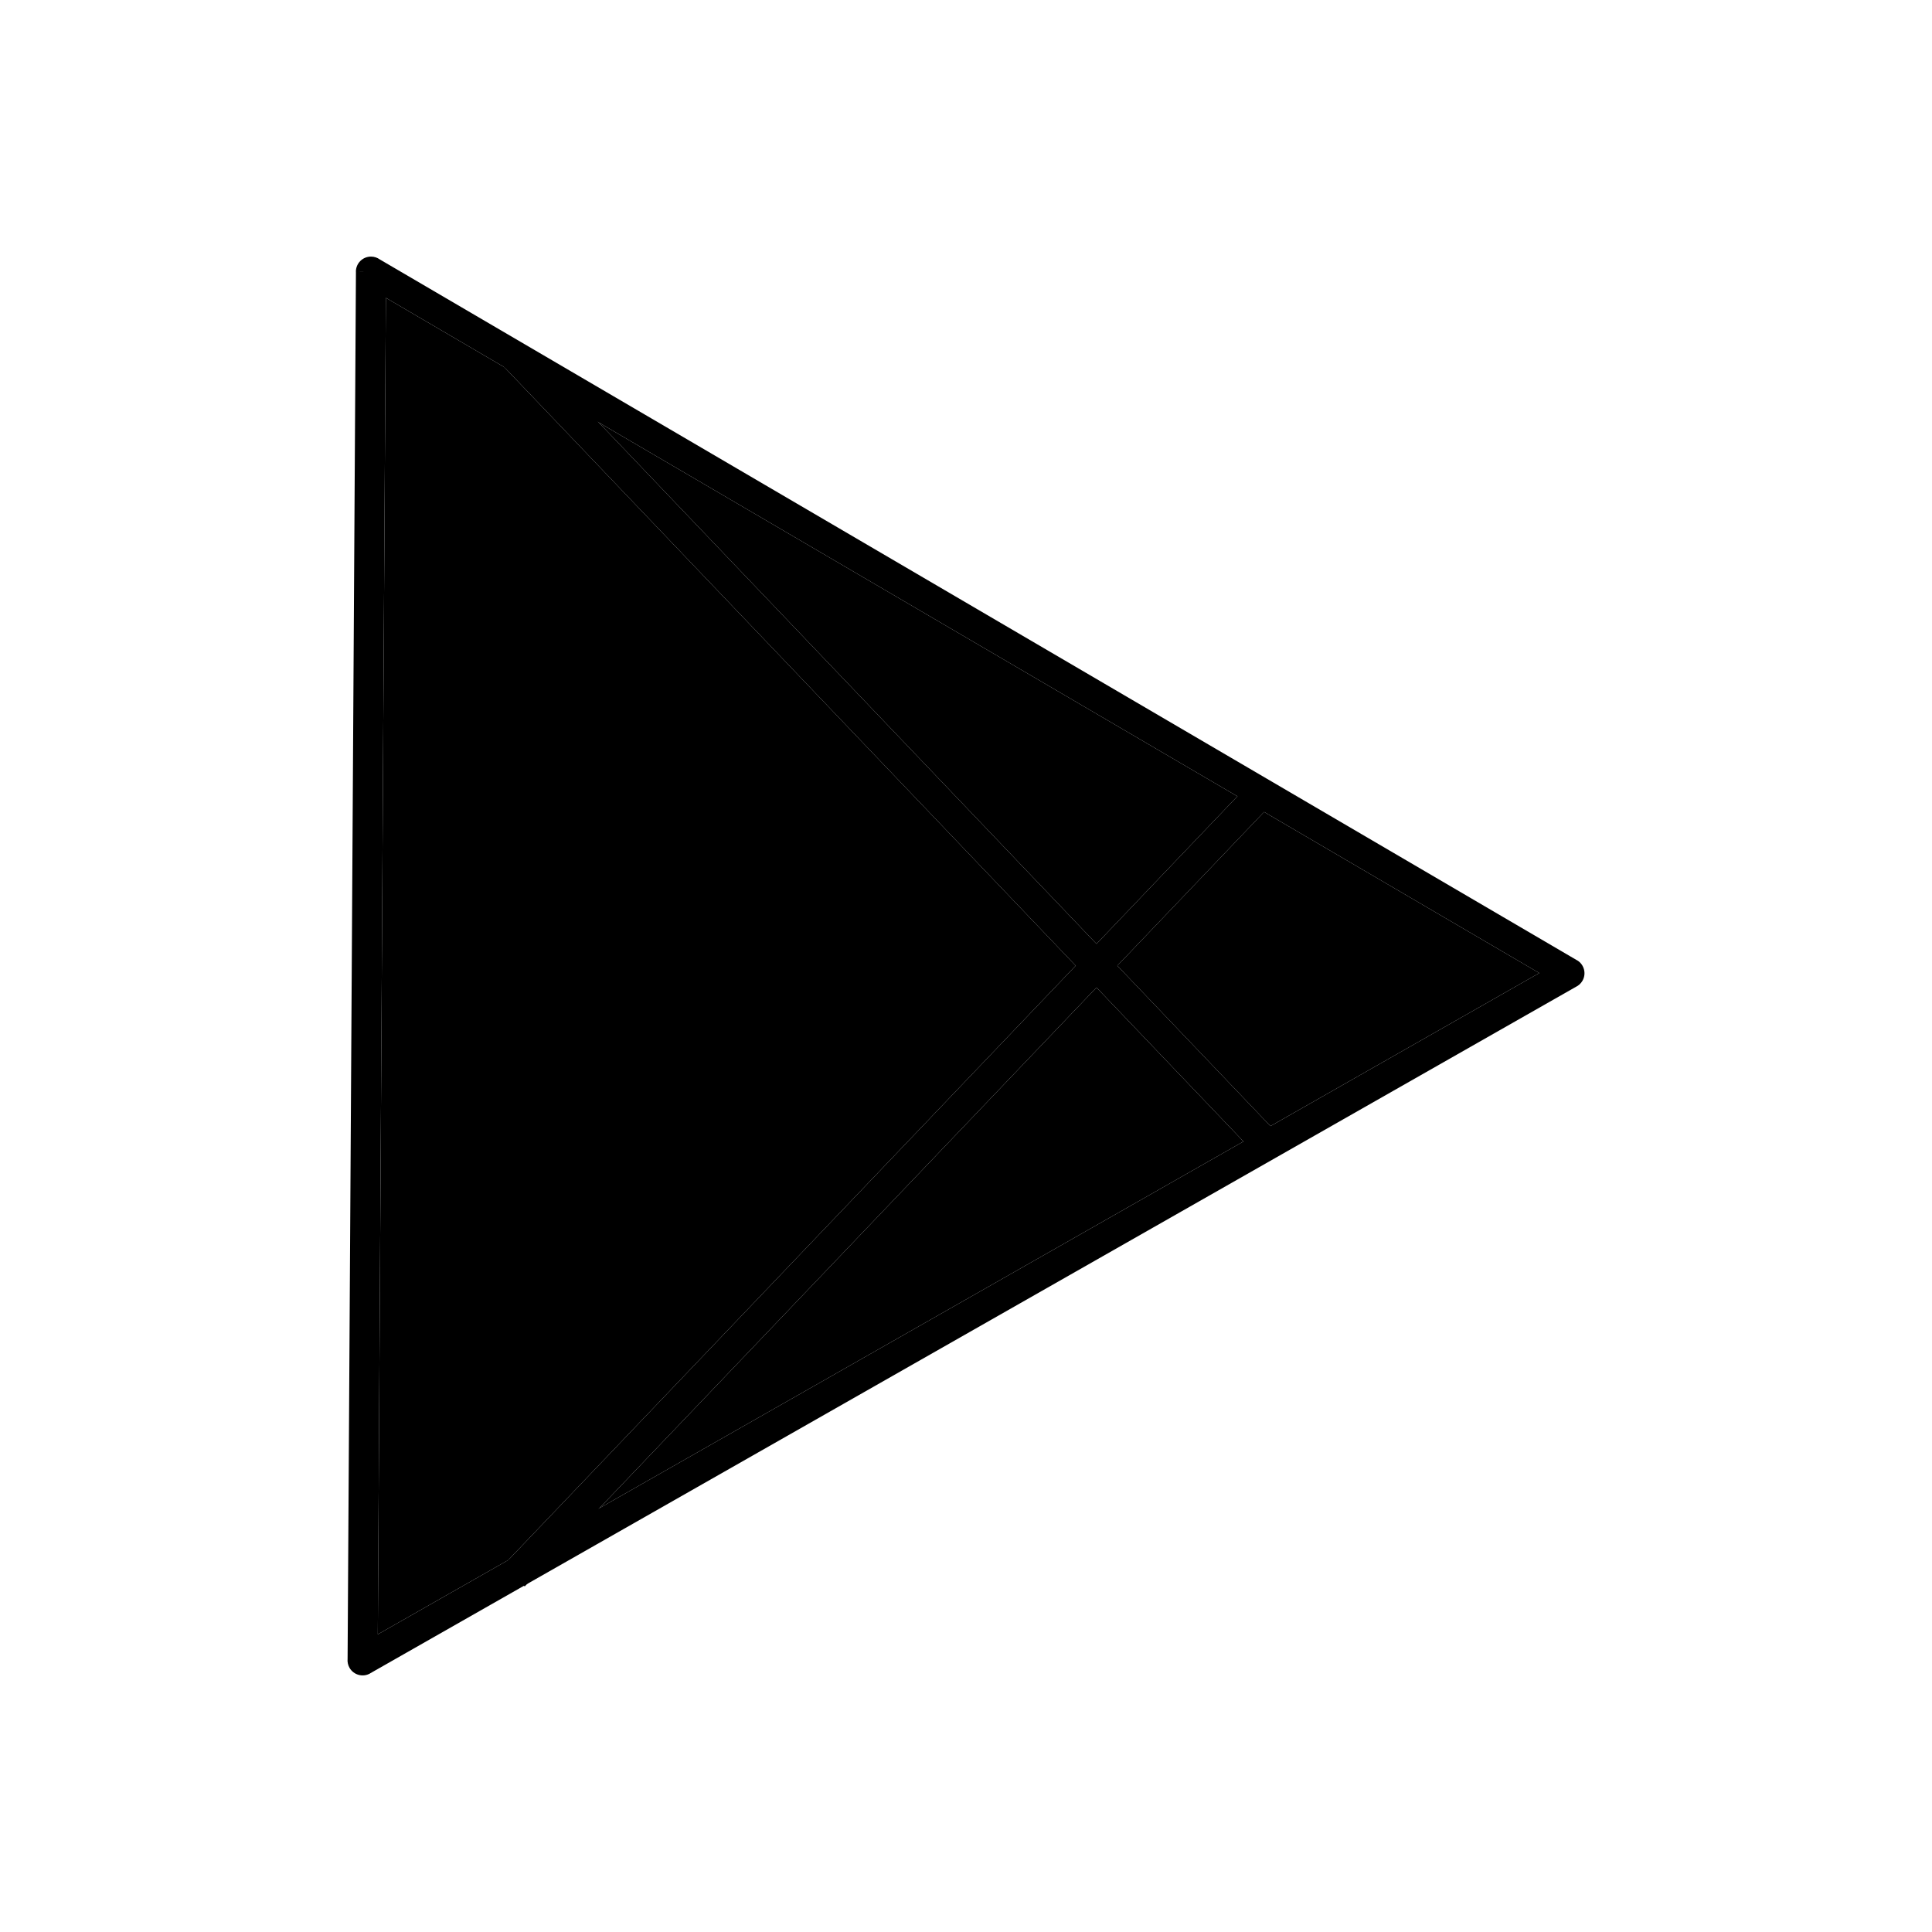 <svg clip-rule="evenodd" fill-rule="evenodd" height="2048" image-rendering="optimizeQuality" shape-rendering="geometricPrecision" text-rendering="geometricPrecision" viewBox="0 0 2048 2048" width="2048" xmlns="http://www.w3.org/2000/svg"><g id="Layer_x0020_1"><g id="_510208536" fill="hsl(80, 0.0%, 22.8%)" fill-rule="nonzero"><path id="_510208824" d="m1670.44 1046.14-638.562 363.567-639.59 364.153.024.04c-7.678 4.371-17.45 1.691-21.821-5.987-1.691-2.972-2.328-6.257-2.026-9.422l4.422-734.559 4.43-736 15.938.063-15.999-.097c.053-8.836 7.26-15.956 16.096-15.902 3.411.02 6.565 1.108 9.15 2.942l633.995 371.144 635.169 371.83.031-.052c7.625 4.463 10.188 14.267 5.725 21.892-1.695 2.895-4.159 5.059-6.981 6.387zm-654.311 335.818 615.592-350.489-611.349-357.886-611.346-357.885-4.264 708.36-4.264 708.412 615.63-350.511z"/><path id="_510208776" d="m556.223 365.635 799.147 837.115-23.13 22-799.141-837.115z"/><path id="_510208920" d="m533.099 1659.7 799.141-837.123 23.13 21.999-799.147 837.114z"/></g><path d="m1140.28 1023.66-605.661-634.432-125.597-73.526-4.264 708.358-4.264 708.41 138.297-78.74z" fill="hsl(260, 52.2%, 74.9%)"/><path d="m1311.68 844.12-291.31-170.533-385.728-225.806 527.698 552.769z" fill="hsl(220, 60.1%, 91.0%)"/><path d="m1318.16 1210-155.82-163.22-526.884 551.92 380.664-216.74z" fill="hsl(62, 62.5%, 75.3%)"/><path d="m1631.72 1031.47-291.74-170.779-155.58 162.969 162.34 170.06z" fill="hsl(113, 100.0%, 91.0%)"/></g><path d="m0 0h2048v2048h-2048z" fill="none"/></svg>